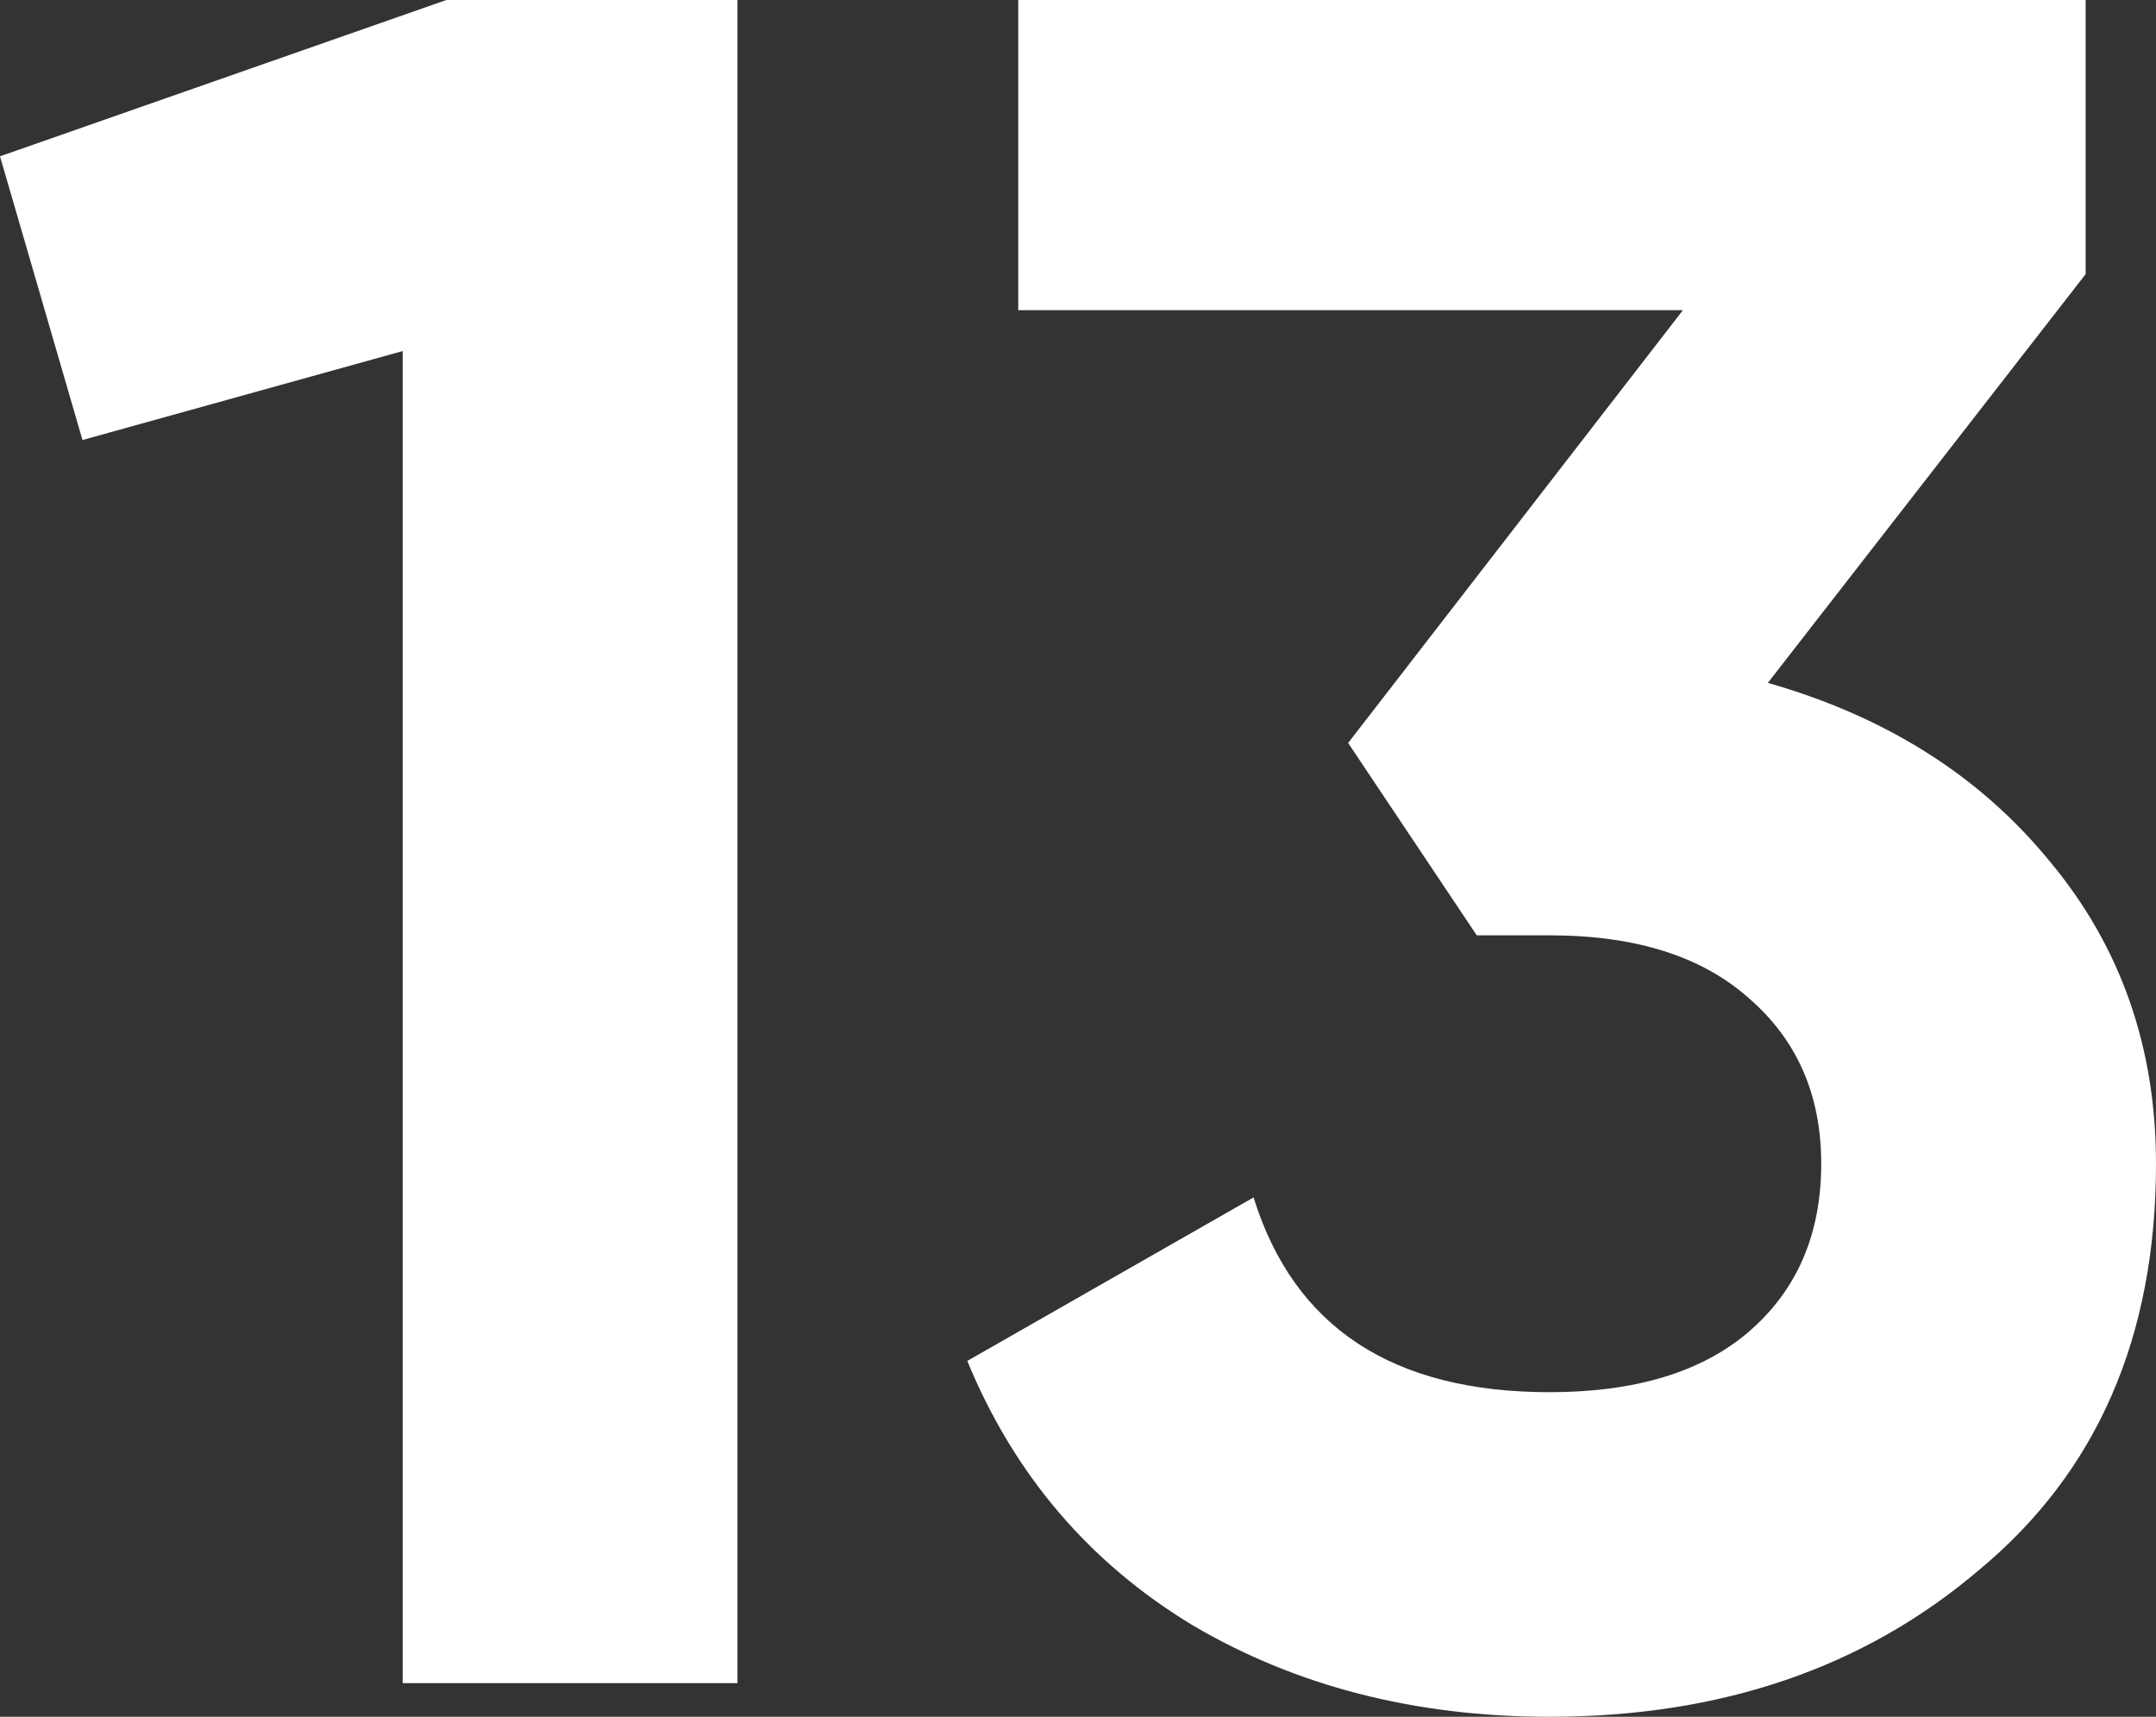 <?xml version="1.0" encoding="UTF-8"?> <svg xmlns="http://www.w3.org/2000/svg" width="54" height="43" viewBox="0 0 54 43" fill="none"><rect x="0" y="0" width="54" height="43" fill="#333333" stroke="none"/><path d="M0 3.915L11.18 0H18.471V42.157H10.086V8.793L2.066 11.021L0 3.915Z" fill="white"></path><path d="M52.238 6.866L44.278 17.104C47.235 17.947 49.585 19.432 51.327 21.56C53.109 23.688 54 26.218 54 29.148C54 33.485 52.522 36.877 49.564 39.326C46.688 41.775 43.103 43 38.81 43C35.447 43 32.47 42.237 29.878 40.712C27.285 39.146 25.401 36.937 24.227 34.087L31.397 29.992C32.409 33.244 34.88 34.87 38.81 34.87C40.956 34.87 42.617 34.368 43.792 33.364C45.007 32.32 45.615 30.915 45.615 29.148C45.615 27.422 45.007 26.037 43.792 24.993C42.617 23.949 40.956 23.427 38.81 23.427H36.987L33.766 18.609L42.151 7.769H25.503V0H52.238V6.866Z" fill="white"></path></svg> 